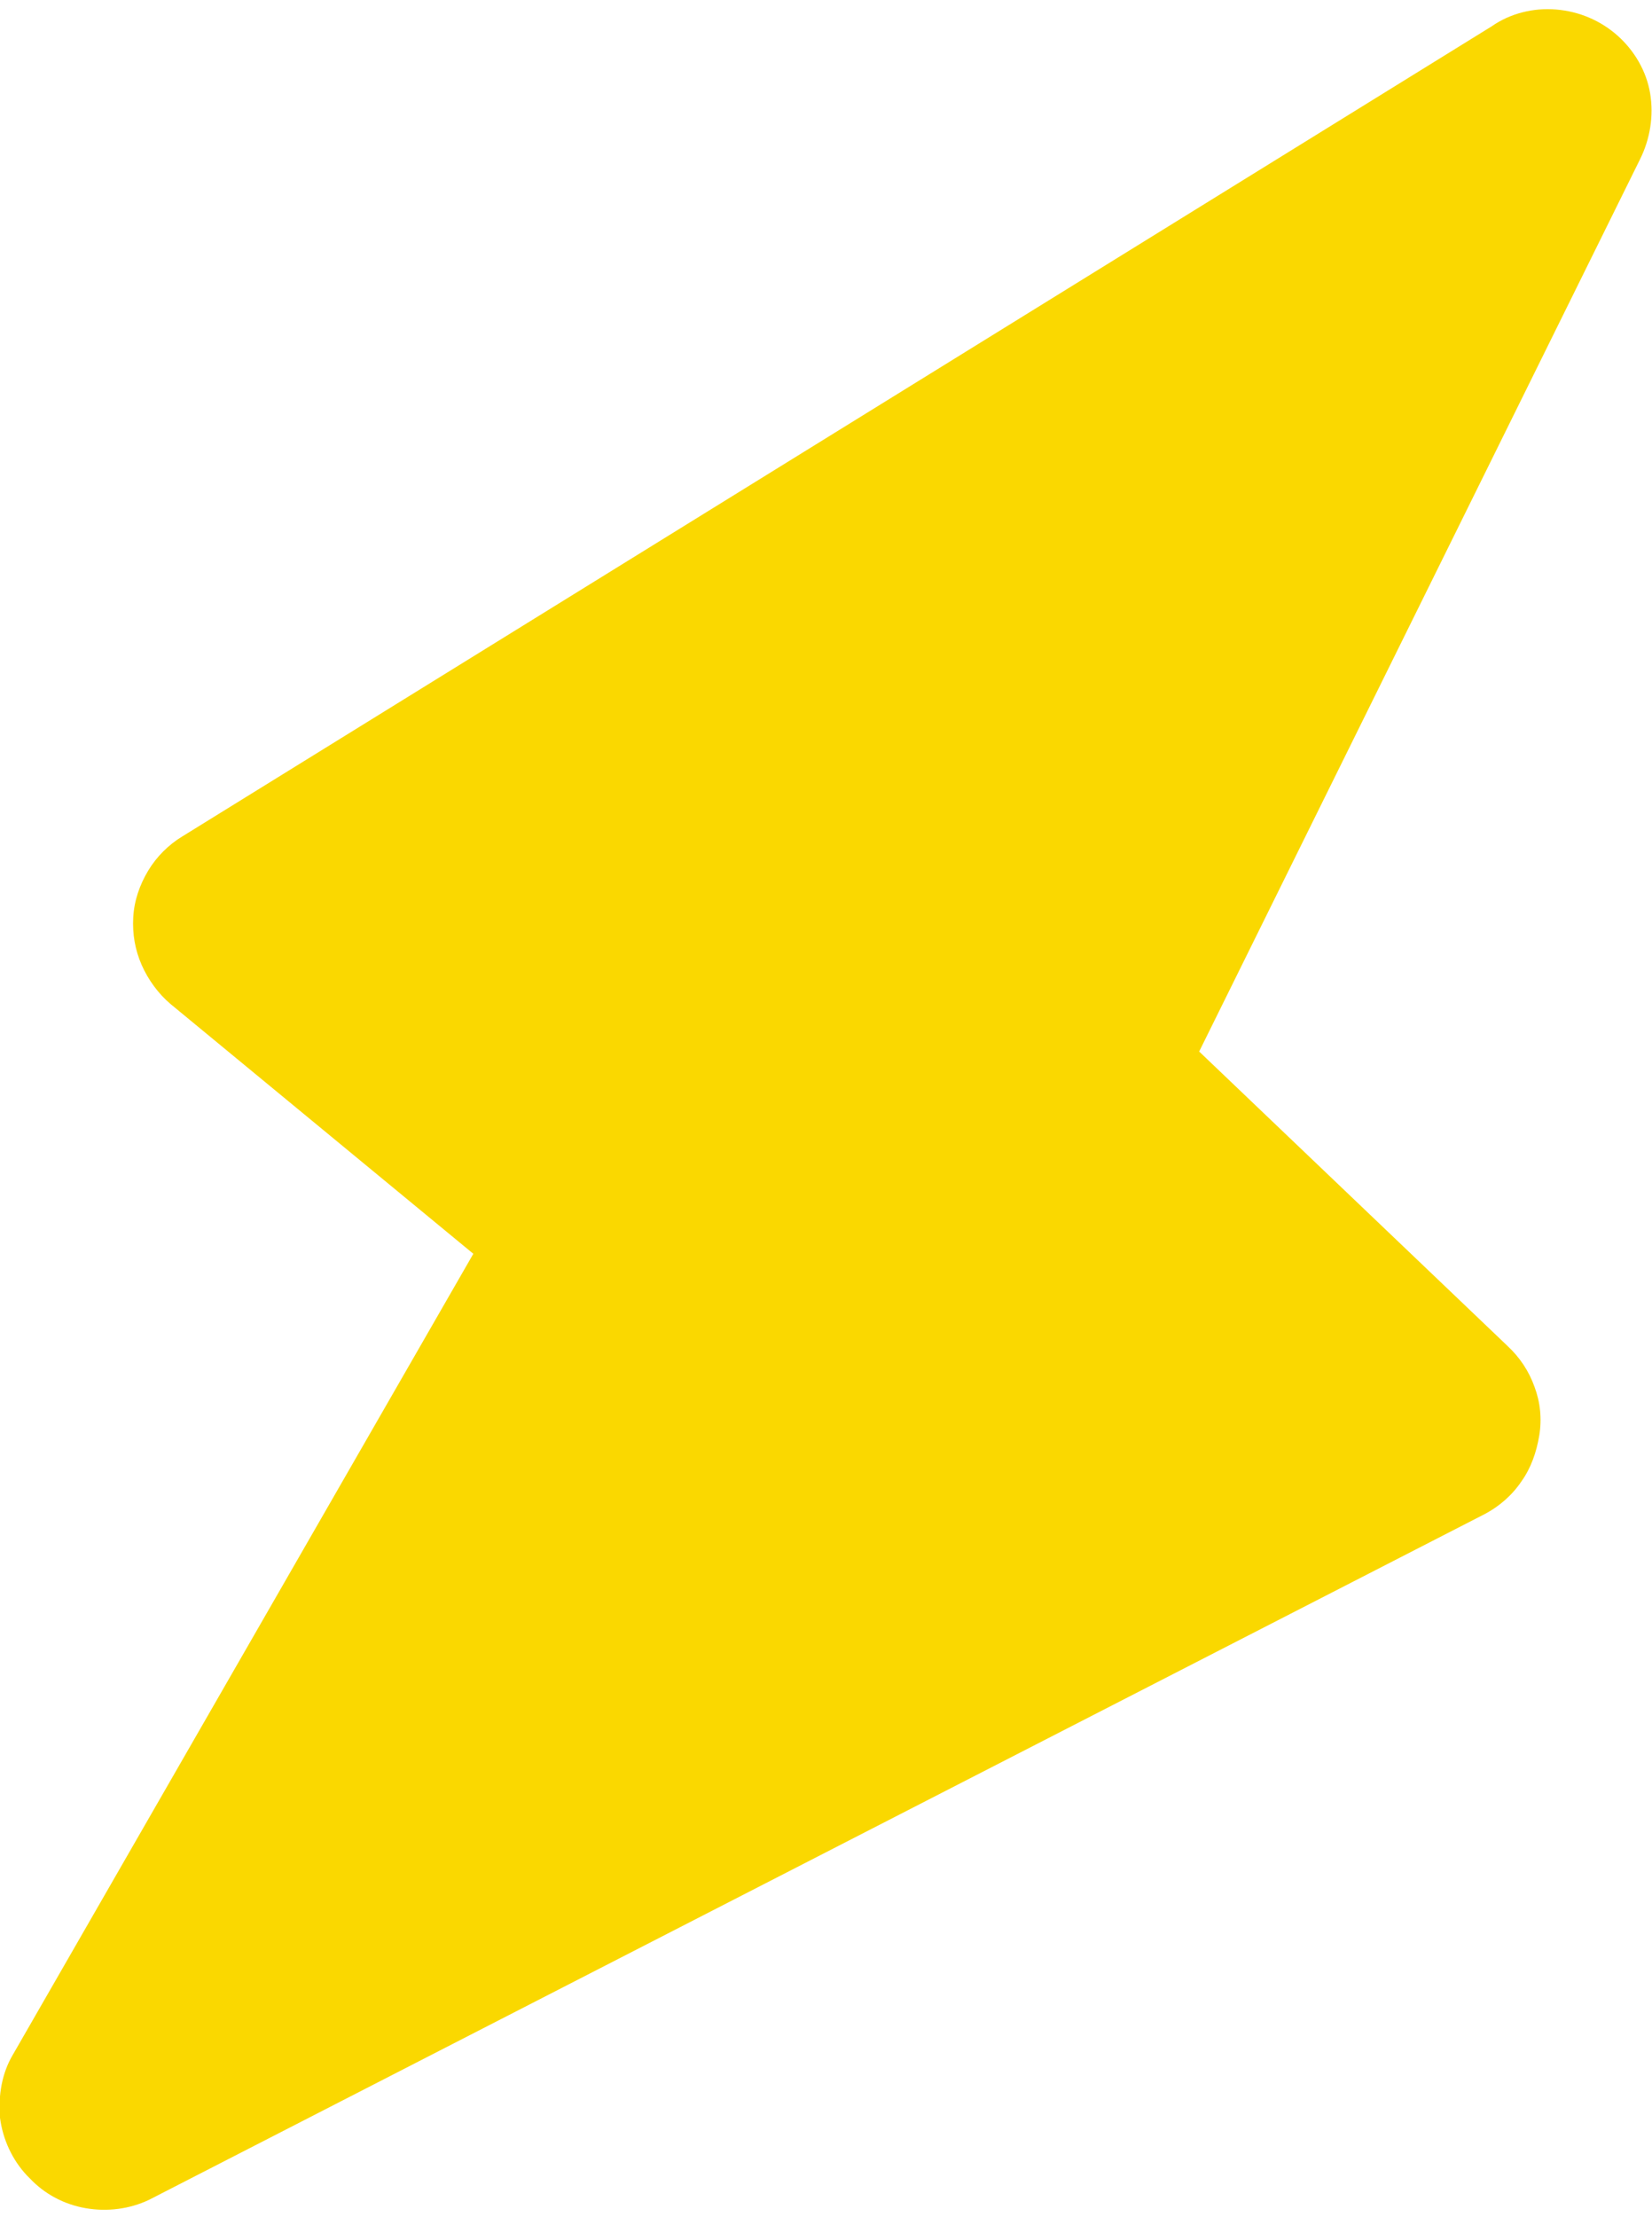 <?xml version="1.0" encoding="UTF-8"?> <!-- Creator: CorelDRAW --> <svg xmlns="http://www.w3.org/2000/svg" xmlns:xlink="http://www.w3.org/1999/xlink" xml:space="preserve" width="41px" height="55px" shape-rendering="geometricPrecision" text-rendering="geometricPrecision" image-rendering="optimizeQuality" fill-rule="evenodd" clip-rule="evenodd" viewBox="0 0 1.773 2.36"> <g id="Layer_x0020_1">  <g id="_714464768"> <path id="_714464888" fill="#FAD800" d="M1.617 1.434l-0.33 -0.315 0.473 -0.957c0.011,-0.022 0.015,-0.047 0.011,-0.071 -0.004,-0.024 -0.017,-0.046 -0.035,-0.062 -0.018,-0.016 -0.041,-0.026 -0.066,-0.028 -0.024,-0.002 -0.049,0.004 -0.069,0.018l-1.405 0.869c-0.015,0.009 -0.028,0.022 -0.037,0.037 -0.009,0.015 -0.015,0.032 -0.016,0.05 -0.001,0.018 0.002,0.035 0.009,0.051 0.007,0.016 0.018,0.031 0.031,0.042l0.325 0.268 -0.494 0.859c-0.012,0.02 -0.016,0.044 -0.014,0.068 0.003,0.023 0.013,0.045 0.029,0.062l0.003 0.003c0.016,0.017 0.037,0.028 0.06,0.032 0.023,0.004 0.047,0.001 0.068,-0.009l1.434 -0.736c0.015,-0.008 0.029,-0.02 0.039,-0.035 0.01,-0.014 0.016,-0.031 0.019,-0.049 0.003,-0.018 0.001,-0.036 -0.005,-0.052 -0.006,-0.017 -0.016,-0.032 -0.029,-0.044z"></path> </g> </g> </svg> 